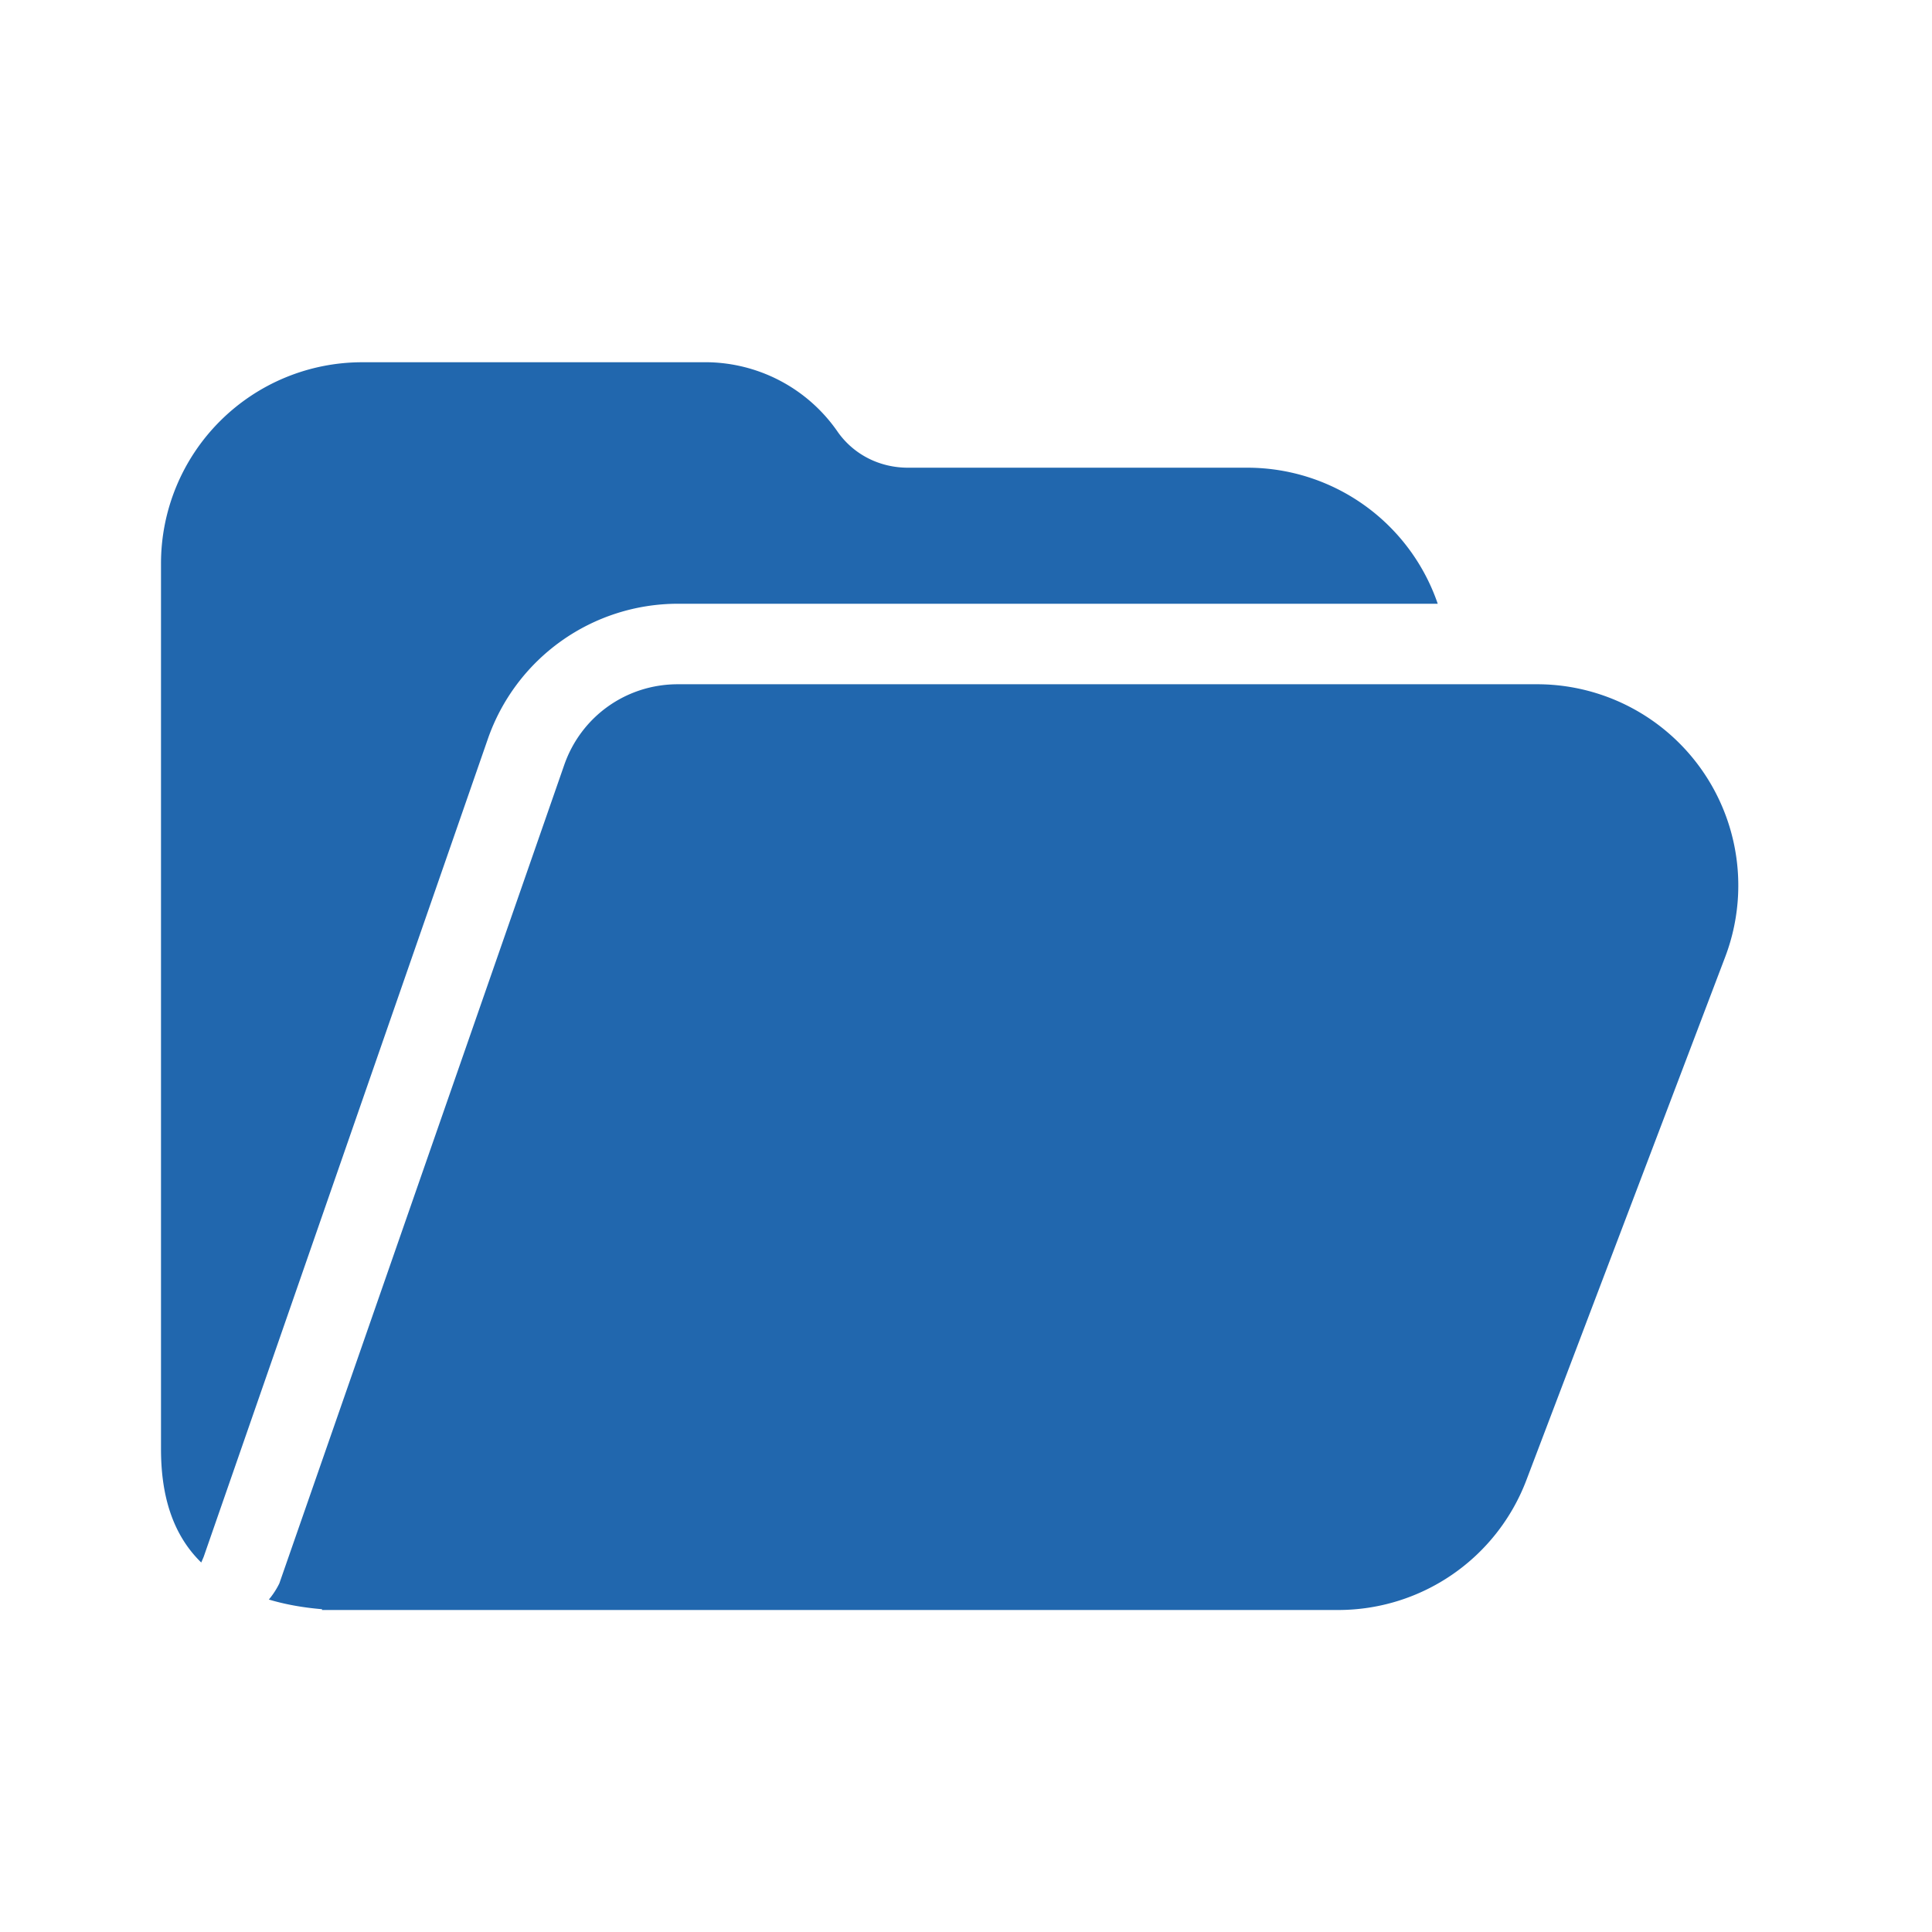 <svg xmlns="http://www.w3.org/2000/svg" width="24" height="24" fill="none"><path fill="#2167AE" d="M4.5 4.5A2.5 2.5 0 0 0 2 7v11c0 .53.12 1.04.5 1.41l.03-.07L6.06 9.18A2.5 2.5 0 0 1 8.42 7.5h9.44a2.5 2.5 0 0 0-2.36-1.69h-4.22c-.35 0-.67-.16-.87-.44a2 2 0 0 0-1.69-.87zm3.92 4c-.64 0-1.2.4-1.41 1L3.47 19.67a1 1 0 0 1-.13.2q.3.09.66.12V20h12.62a2.5 2.5 0 0 0 2.34-1.61l2.47-6.5A2.5 2.5 0 0 0 19.1 8.5z"/></svg>